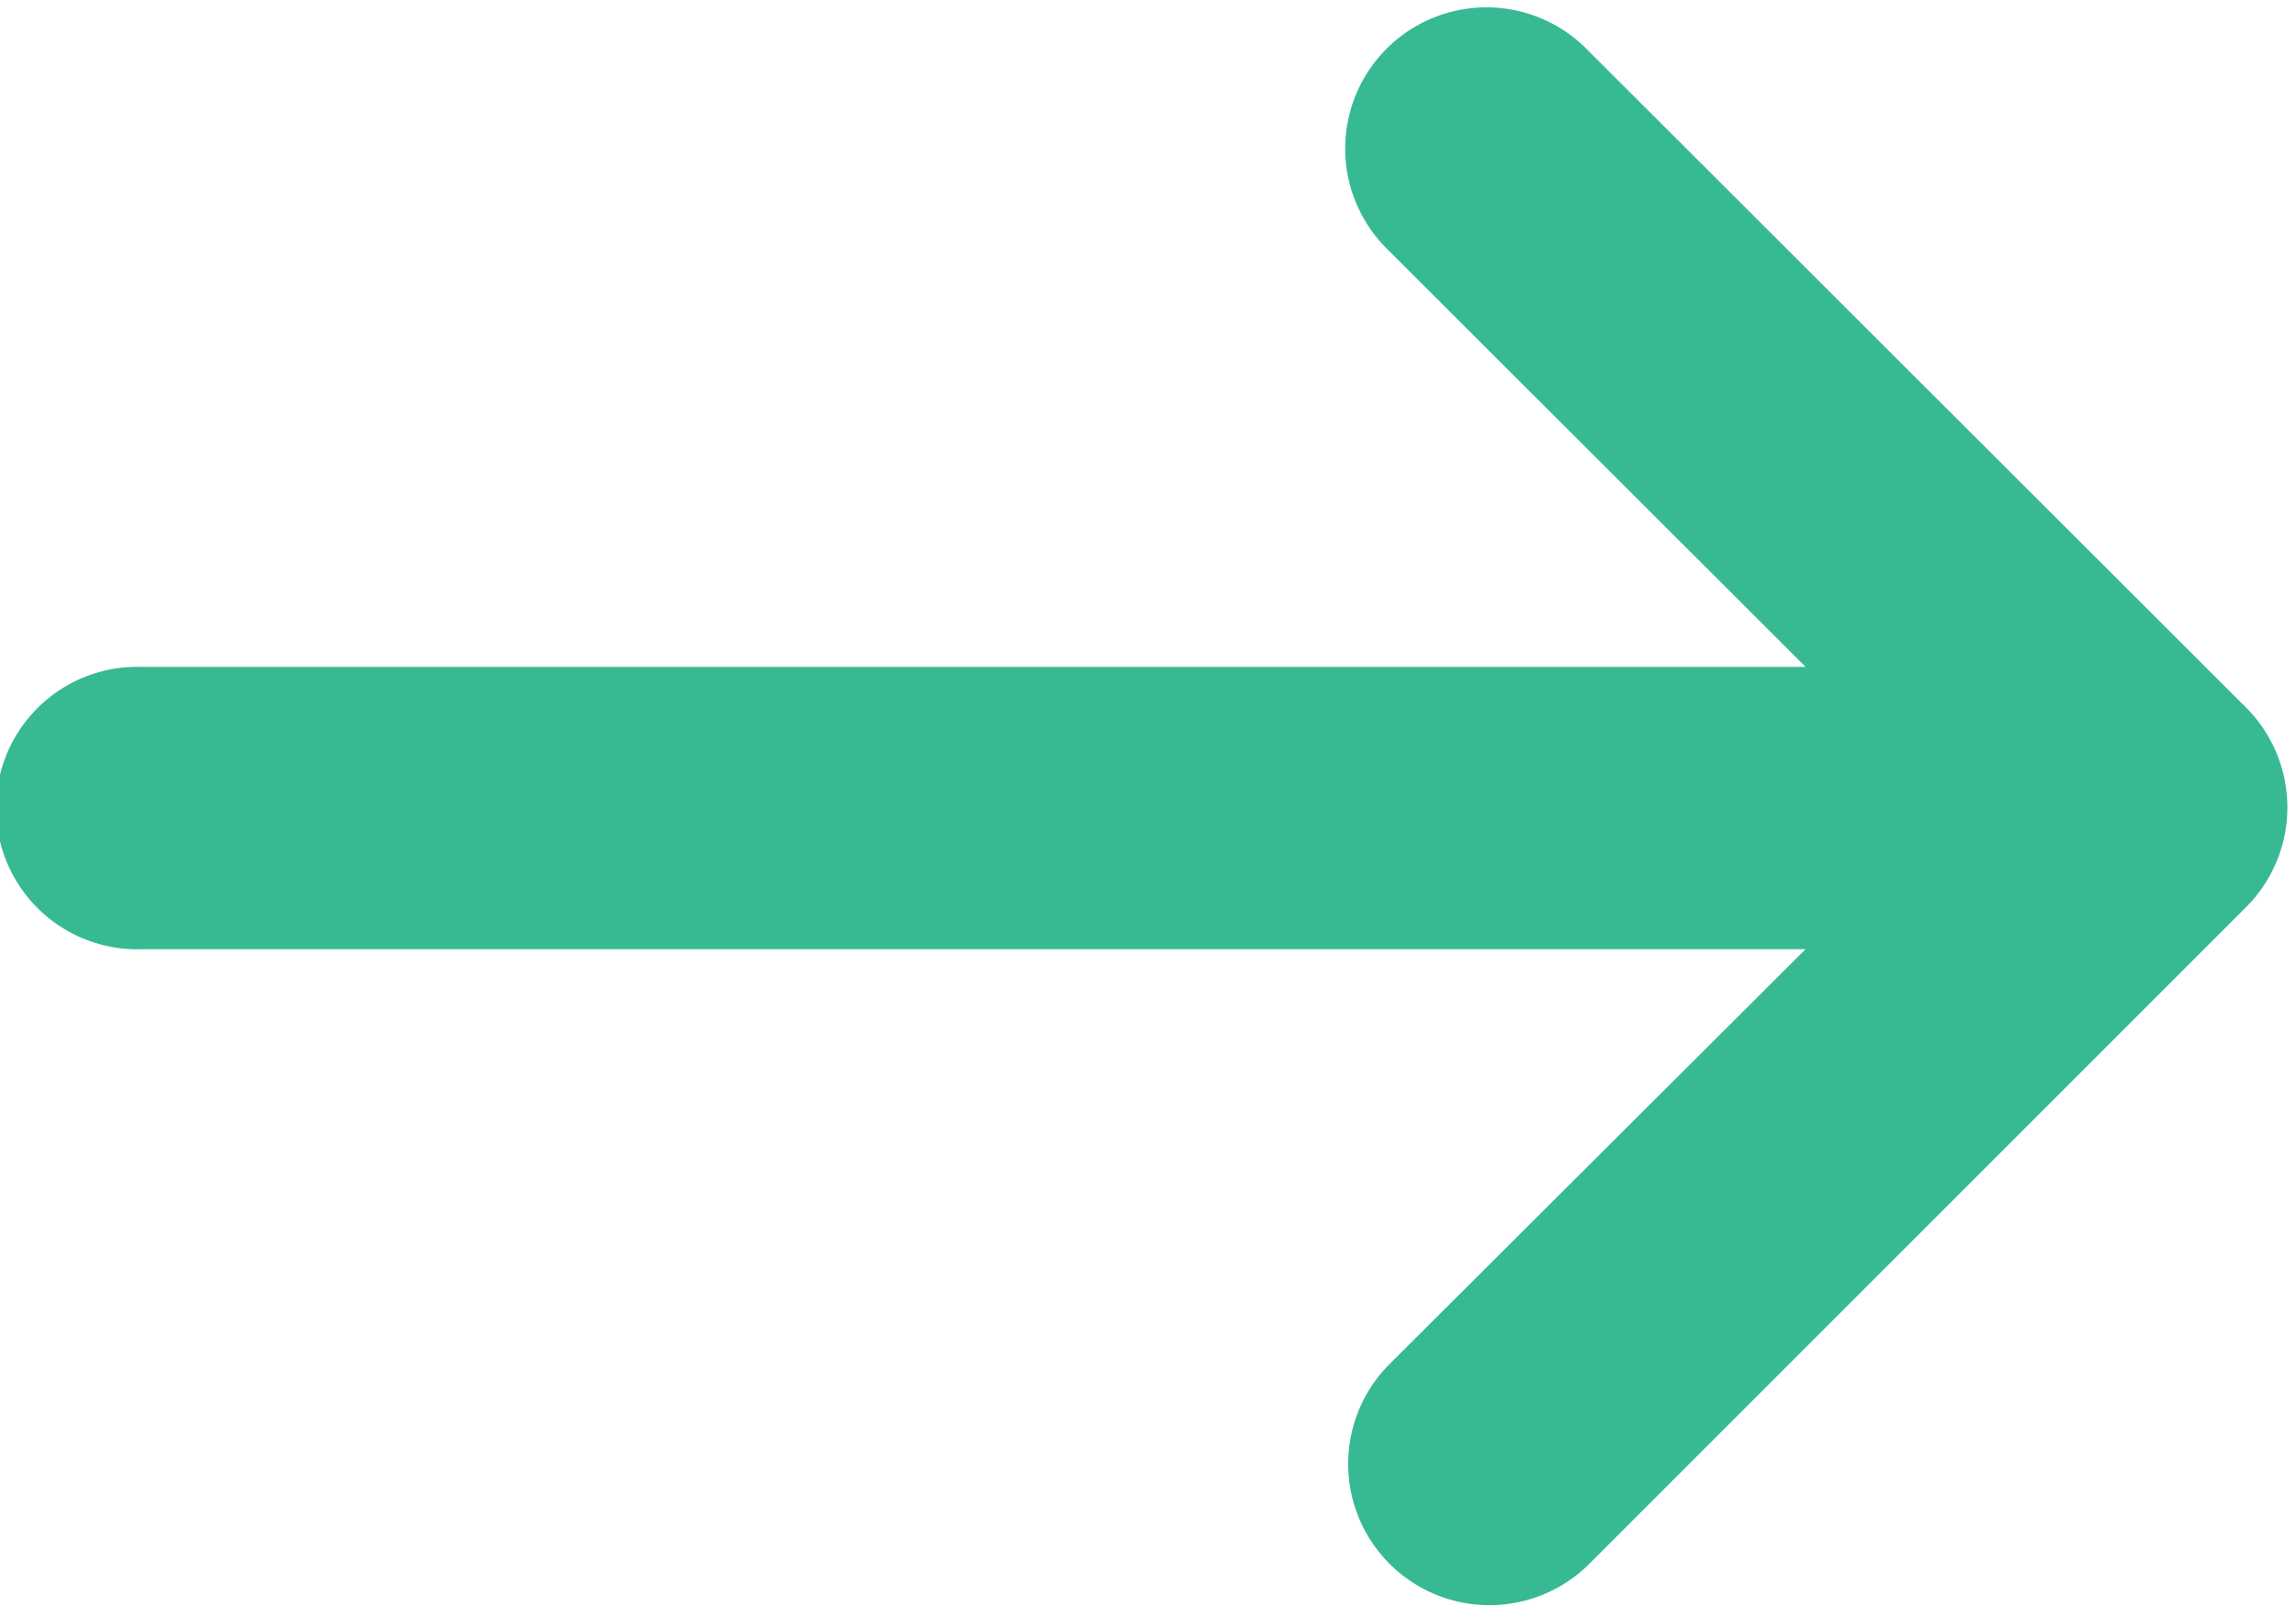 <svg xmlns="http://www.w3.org/2000/svg" width="14.936" height="10.451" viewBox="0 0 14.936 10.451">
  <path id="Path_27" data-name="Path 27" d="M14.184,46.391,9.9,42.112a.669.669,0,1,0-.946.946L12.1,46.2H.669a.669.669,0,1,0,0,1.337H12.1L8.959,50.67a.669.669,0,0,0,.946.946l4.279-4.279A.669.669,0,0,0,14.184,46.391Z" transform="translate(0.25 -41.611)" fill="#37ba93" stroke="#37ba93" stroke-width="0.5"/>
</svg>
